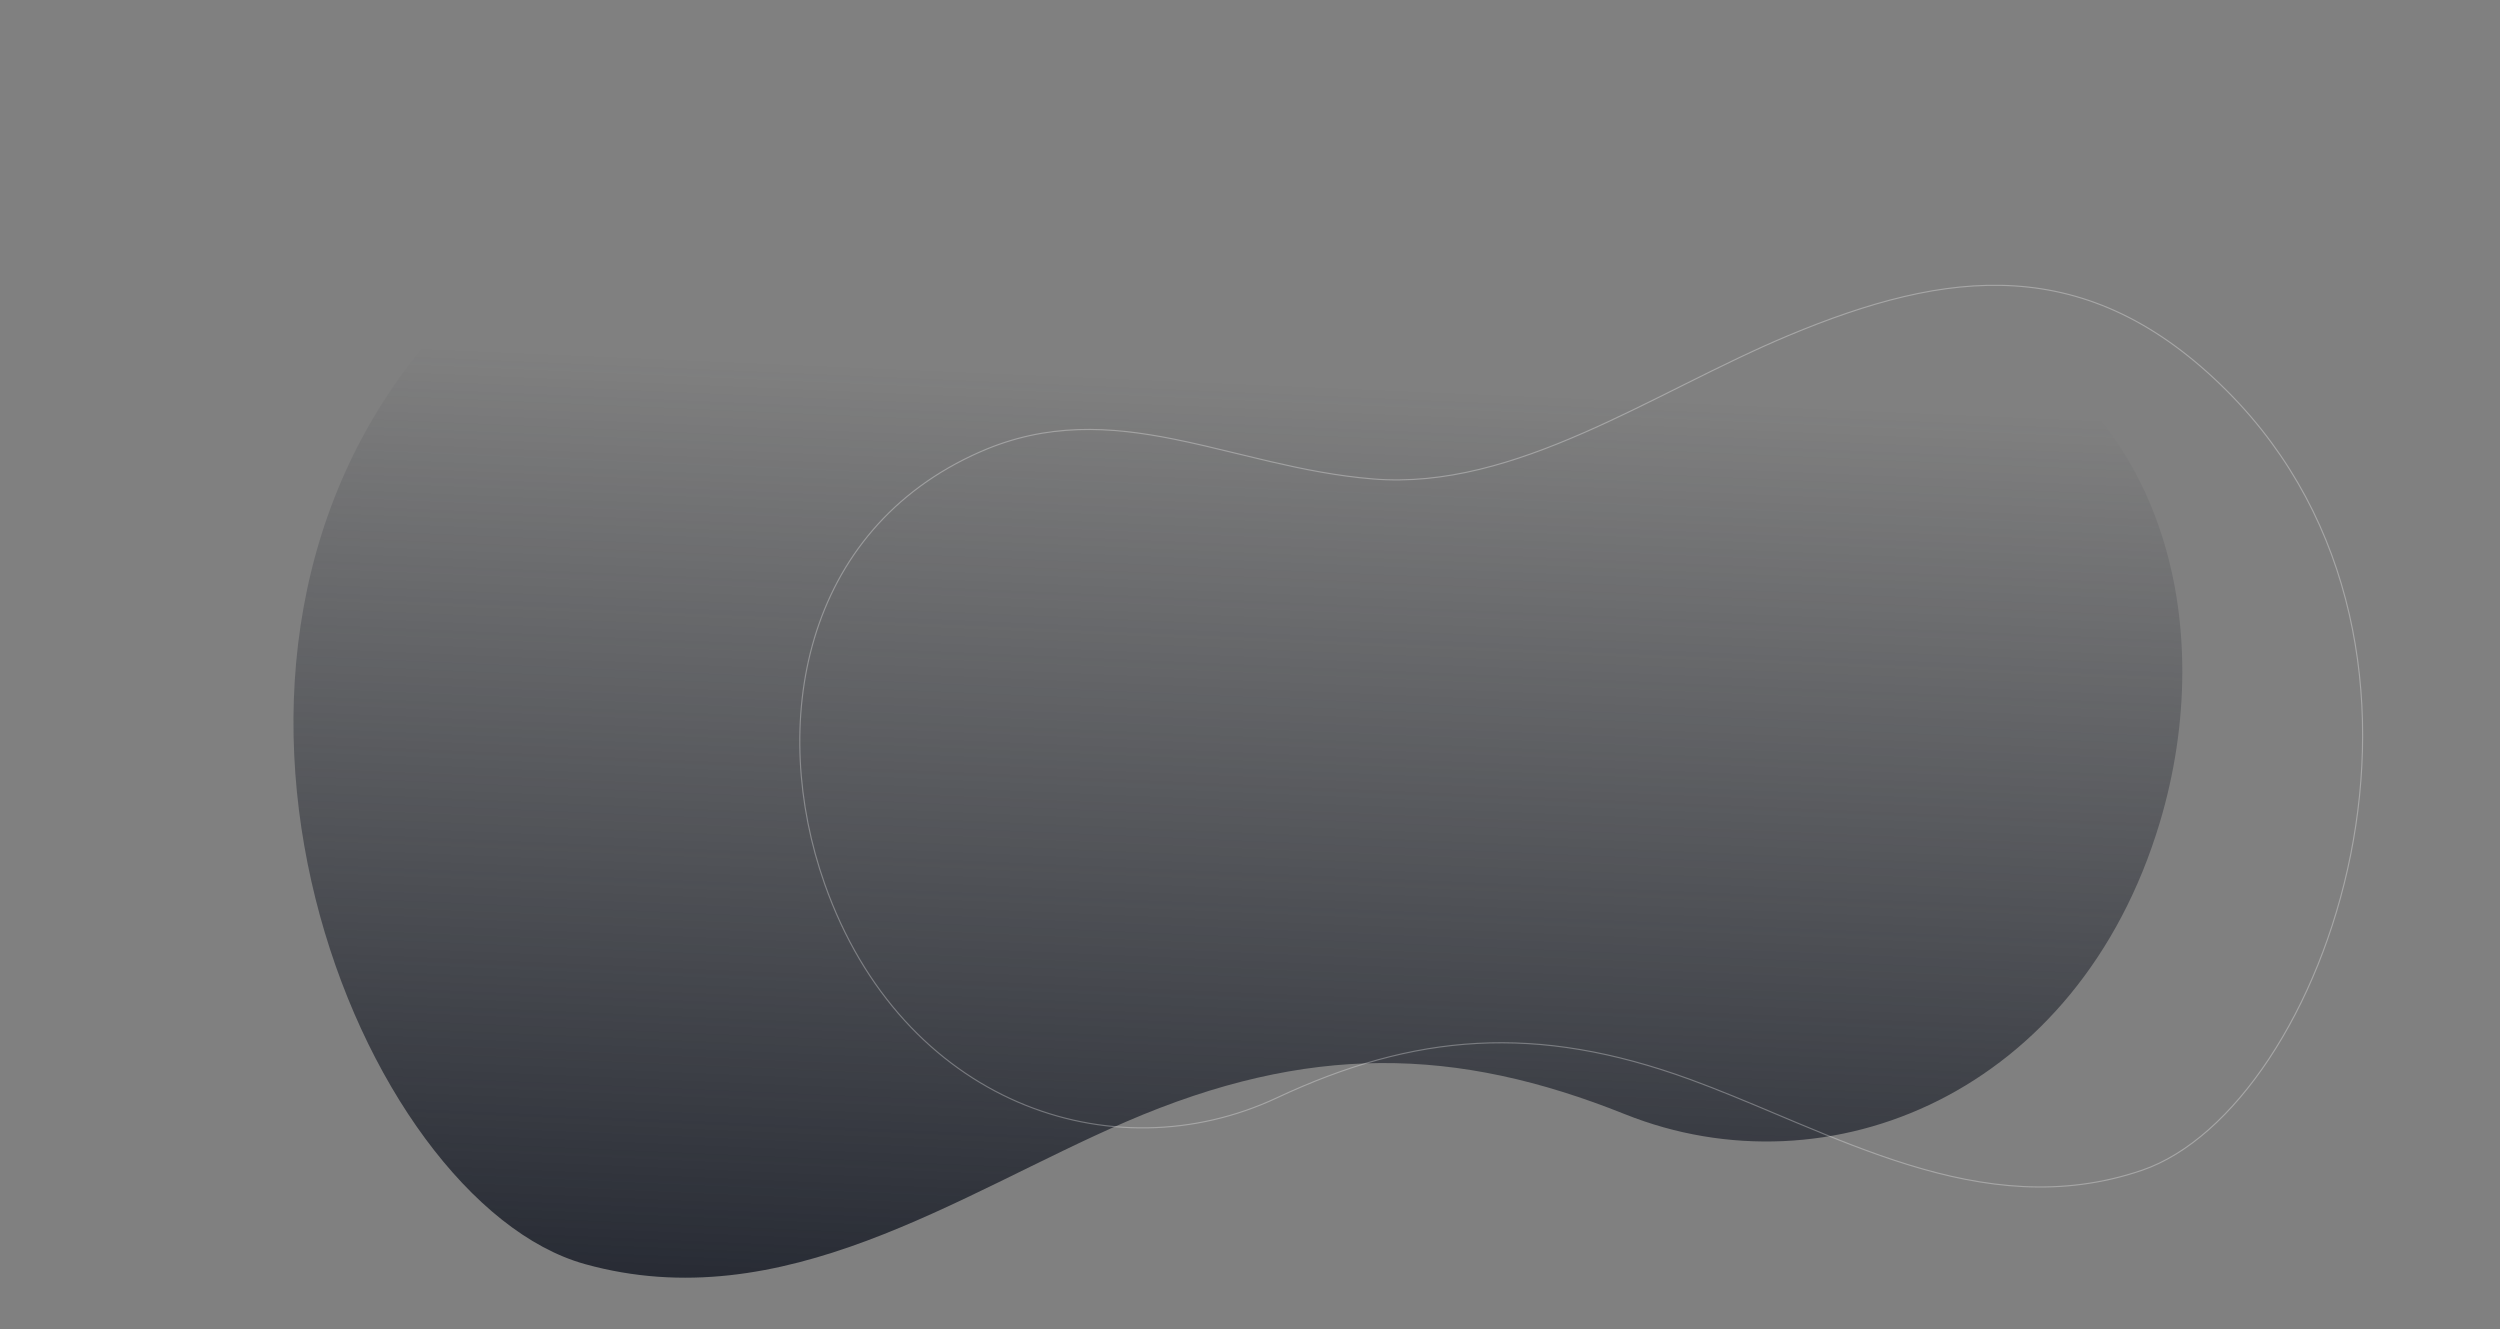 <svg xmlns="http://www.w3.org/2000/svg" width="2167" height="1152" viewBox="0 0 2167 1152" fill="none"><rect x="0" y="0" width="2167" height="1152" fill="#808080" stroke="none"/><path d="M379.983 285.426C520.011 129.286 668.286 139.941 837.246 199.338C981.832 250.179 1129.3 344.276 1278.1 323.302C1426.44 302.39 1545.11 217.184 1687.91 270.237C1879.35 341.353 1922.85 544.19 1872.05 713.18C1801.62 947.513 1585.37 1036.58 1408.46 965.768C1262.06 907.146 1134.19 904.06 976.149 972.278C830.572 1035.12 678.635 1143.46 507.004 1095.71C312.321 1041.6 121.015 574.174 379.983 285.426Z" fill="url(#paint0_linear_429_59)" style="mix-blend-mode:color-dodge"></path><path opacity="0.3" d="M1930.78 339.284C1870.03 278.314 1809.19 251.88 1746.41 247.841C1683.6 243.8 1618.8 262.167 1550.13 290.881C1520.76 303.168 1491.34 317.697 1461.78 332.431C1459.83 333.404 1457.88 334.378 1455.92 335.352C1428.31 349.127 1400.57 362.963 1372.67 375.185C1312.91 401.359 1252.32 420.166 1190.33 415.172C1159.45 412.684 1129.95 406.78 1101.28 400.124C1091.52 397.858 1081.86 395.506 1072.27 393.171C1053.68 388.647 1035.37 384.189 1017.15 380.557C961.947 369.551 907.725 366.157 849.847 391.561C694.633 459.679 666.434 629.136 714.783 766.087C781.8 955.925 963.576 1018.74 1106.86 951.568C1225.71 895.834 1331.39 886.943 1464.72 935.545C1489.72 944.658 1515.01 955.318 1540.6 966.107C1546.43 968.563 1552.27 971.026 1558.13 973.478C1589.73 986.707 1621.8 999.647 1654.4 1009.69C1719.61 1029.78 1786.94 1038.27 1856.83 1014.34C1896.41 1000.79 1934.89 965.951 1966.83 917.725C1998.76 869.508 2024.13 807.948 2037.52 741.03C2064.29 607.19 2043.12 452.016 1930.78 339.284L1931.1 338.916L1930.78 339.284Z" stroke="white"></path><defs><linearGradient id="paint0_linear_429_59" x1="1081.94" y1="331.655" x2="1043.98" y2="1214.43" gradientUnits="userSpaceOnUse"><stop stop-color="#1E222C" stop-opacity="0"></stop><stop offset="1" stop-color="#1E222C"></stop></linearGradient></defs></svg>